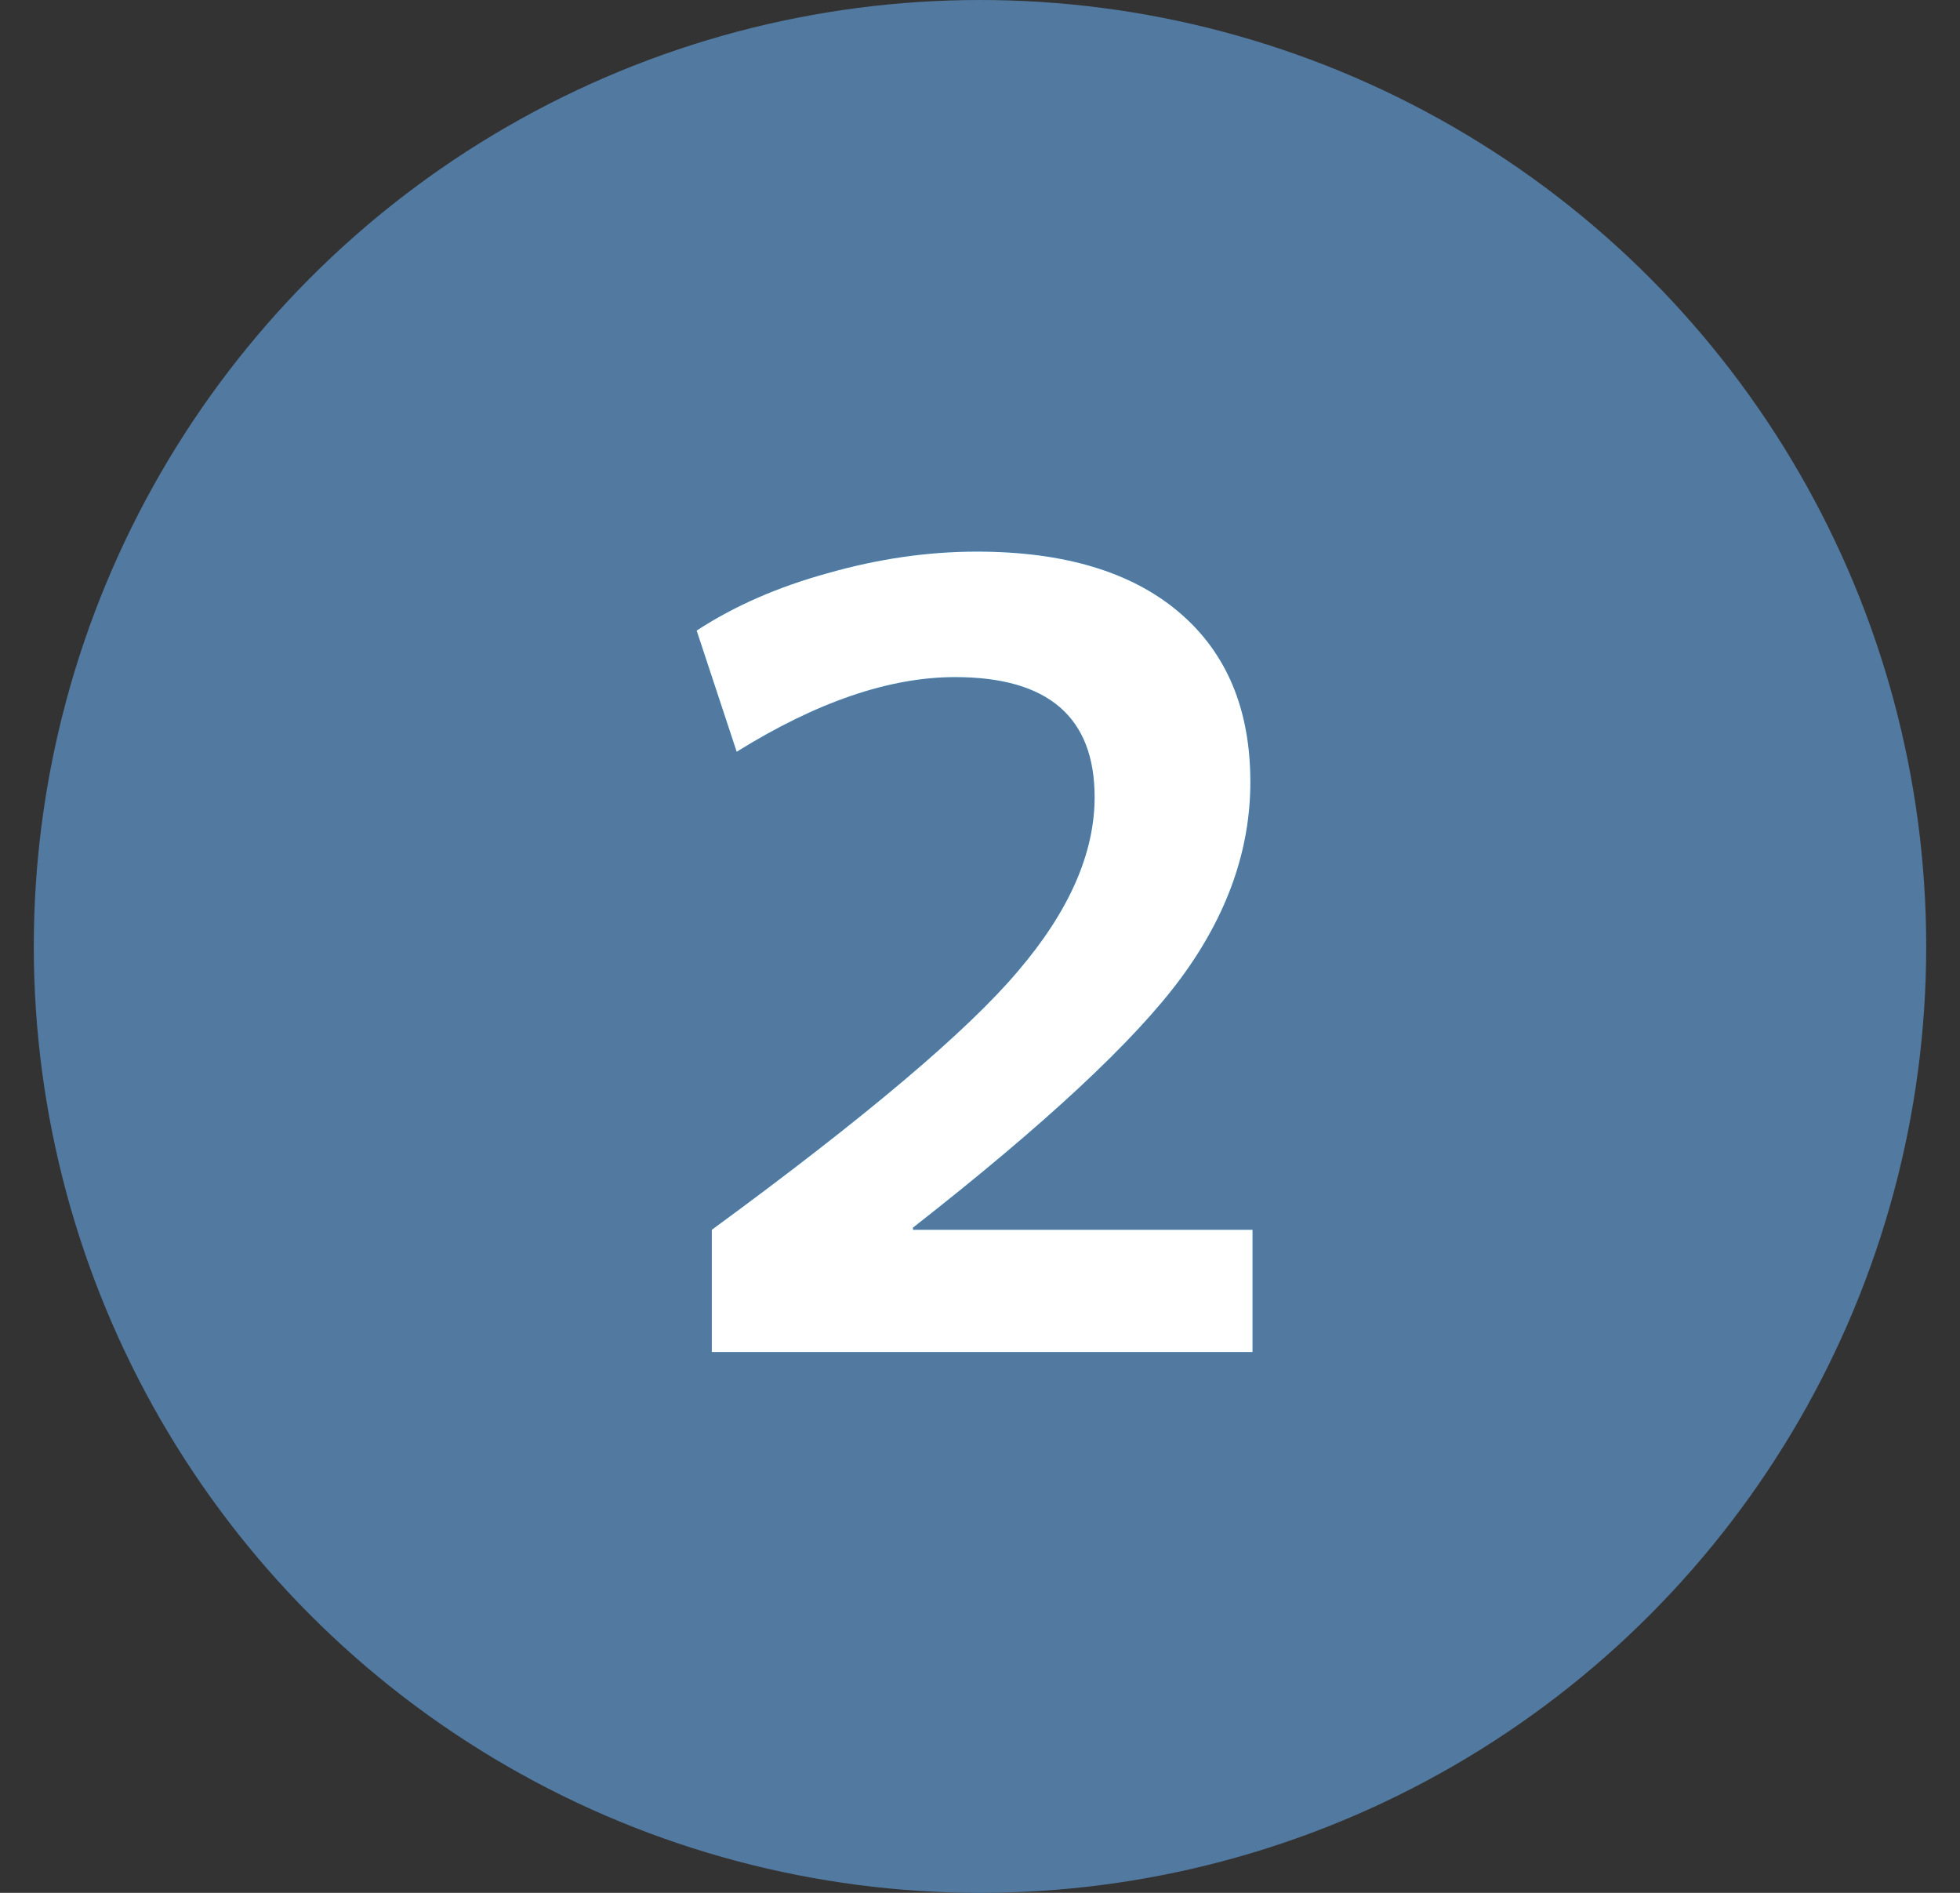 <svg width="29" height="28" viewBox="0 0 29 28" fill="none" xmlns="http://www.w3.org/2000/svg">
<rect x="0" y="0" width="29" height="28" fill="#333333" stroke="none"/>
<circle cx="14.5" cy="14" r="14" fill="#5279A0"/>
<path d="M10.308 9.328C10.863 8.965 11.508 8.683 12.244 8.48C12.991 8.267 13.727 8.16 14.452 8.16C15.743 8.16 16.74 8.459 17.444 9.056C18.148 9.653 18.5 10.491 18.5 11.568C18.5 12.571 18.159 13.536 17.476 14.464C16.793 15.392 15.471 16.624 13.508 18.16V18.192H18.532V20H10.532V18.192C12.804 16.528 14.313 15.253 15.06 14.368C15.817 13.483 16.196 12.624 16.196 11.792C16.196 10.608 15.508 10.016 14.132 10.016C13.161 10.016 12.084 10.384 10.9 11.12L10.308 9.328Z" fill="#1797DE"/>
<path d="M10.308 9.328C10.863 8.965 11.508 8.683 12.244 8.48C12.991 8.267 13.727 8.16 14.452 8.16C15.743 8.16 16.74 8.459 17.444 9.056C18.148 9.653 18.5 10.491 18.5 11.568C18.5 12.571 18.159 13.536 17.476 14.464C16.793 15.392 15.471 16.624 13.508 18.16V18.192H18.532V20H10.532V18.192C12.804 16.528 14.313 15.253 15.06 14.368C15.817 13.483 16.196 12.624 16.196 11.792C16.196 10.608 15.508 10.016 14.132 10.016C13.161 10.016 12.084 10.384 10.9 11.12L10.308 9.328Z" fill="white"/>
</svg>
